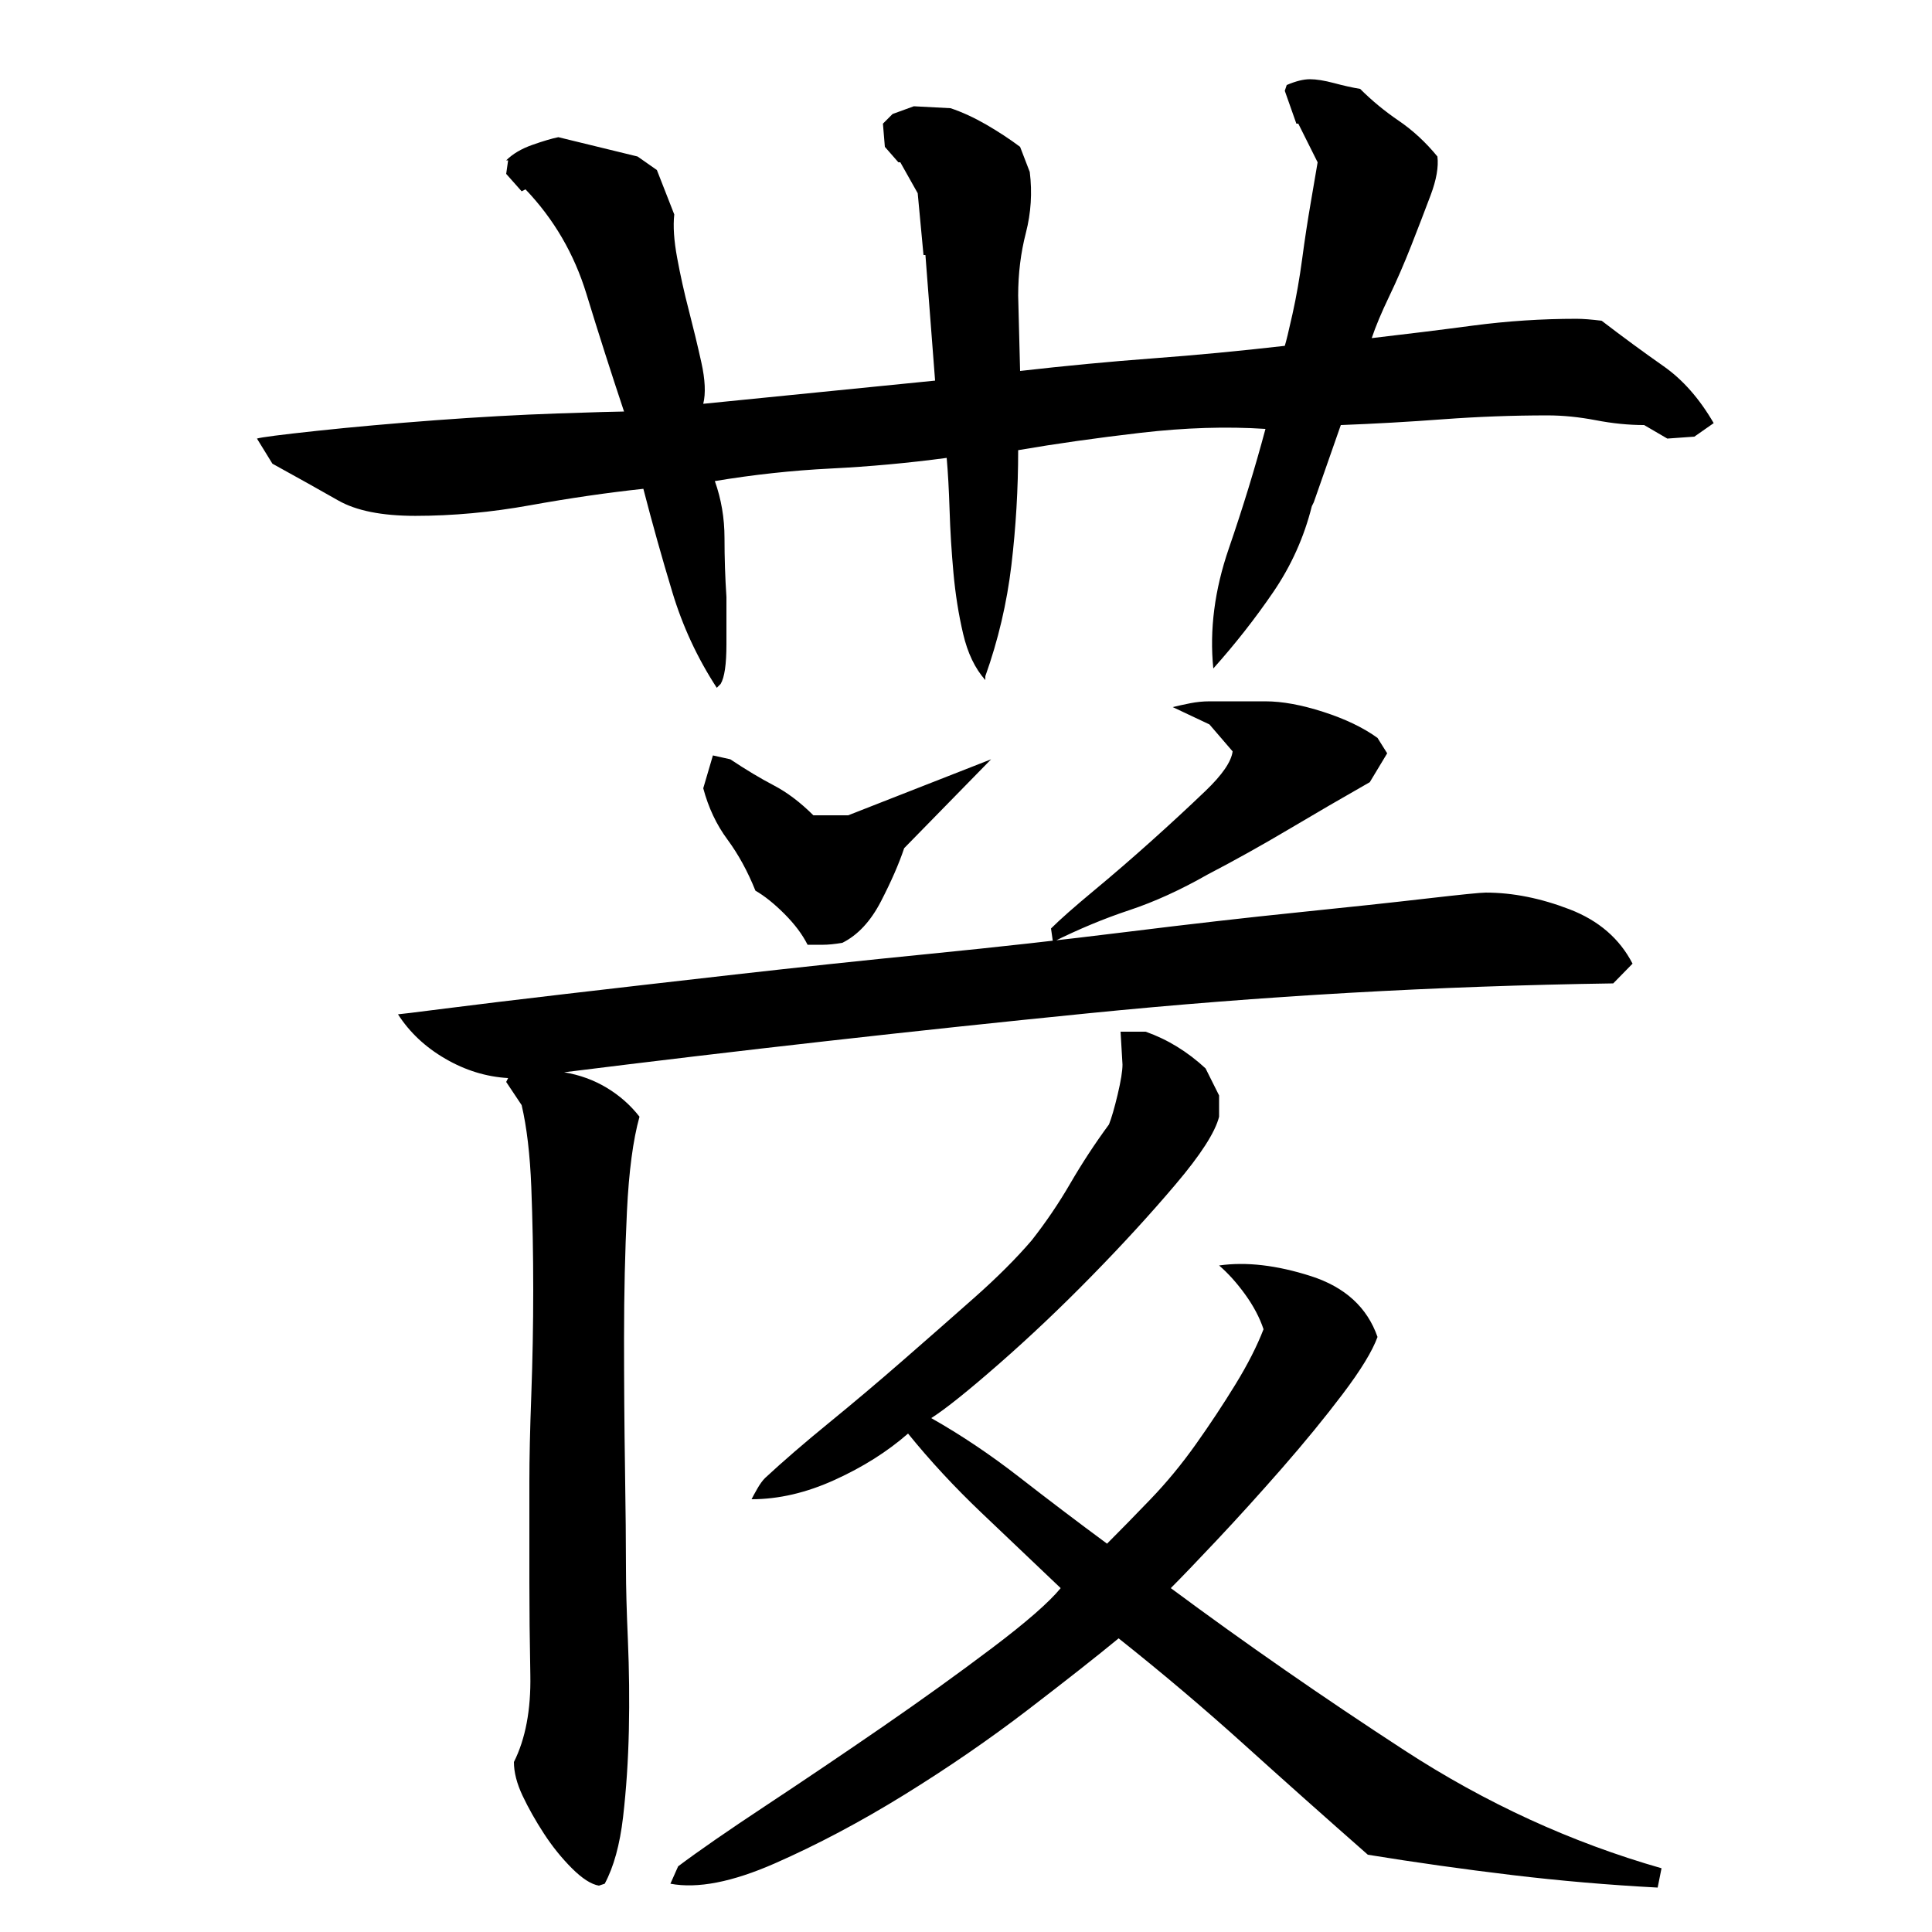 <?xml version="1.0" encoding="utf-8"?>
<!-- Generator: Adobe Illustrator 16.0.0, SVG Export Plug-In . SVG Version: 6.00 Build 0)  -->
<!DOCTYPE svg PUBLIC "-//W3C//DTD SVG 1.1//EN" "http://www.w3.org/Graphics/SVG/1.1/DTD/svg11.dtd">
<svg version="1.1" id="图层_1" xmlns="http://www.w3.org/2000/svg" xmlns:xlink="http://www.w3.org/1999/xlink" x="0px" y="0px"
	 width="1000px" height="1000px" viewBox="0 0 1000 1000" enable-background="new 0 0 1000 1000" xml:space="preserve">
<path d="M801.002,215.006c-18,0-36,0.672-54,2c-18,1.344-35.672,2.344-53,3l-14,40l-1,2c-4,16-10.672,30.844-20,44.5
	c-9.344,13.672-19.672,26.844-31,39.5c-2-20,0.656-40.656,8-62c7.328-21.328,13.656-42,19-62c-20-1.328-41.5-0.656-64.5,2
	c-23,2.672-44.172,5.672-63.5,9c0,20-1.172,39.844-3.5,59.5c-2.344,19.672-6.844,38.844-13.5,57.5v2c-5.344-6-9.172-14-11.5-24
	c-2.344-10-4-20.5-5-31.5s-1.672-21.828-2-32.5c-0.344-10.656-0.844-19.656-1.5-27c-20,2.672-40,4.5-60,5.5s-40,3.172-60,6.5
	c3.328,9.344,5,19.172,5,29.5c0,10.344,0.328,20.5,1,30.5v1c0,5.344,0,13.172,0,23.5c0,10.344-1,17.172-3,20.5l-2,2
	c-10-15.328-17.672-31.828-23-49.5c-5.344-17.656-10.344-35.5-15-53.5c-18.672,2-38.172,4.844-58.5,8.5
	c-20.344,3.672-40.172,5.5-59.5,5.5c-17.344,0-30.672-2.656-40-8c-9.344-5.328-20.672-11.656-34-19l-8-13c2-0.656,12.328-2,31-4
	c18.656-2,39.156-3.828,61.5-5.5c22.328-1.656,43.328-2.828,63-3.5c19.656-0.656,31.156-1,34.5-1c-6.672-20-13.172-40.328-19.5-61
	c-6.344-20.656-16.844-38.656-31.5-54l-2,1l-8-9l1-7h-1c3.328-3.328,7.828-6,13.5-8c5.656-2,10.156-3.328,13.5-4l41,10l10,7l9,23
	c-0.672,6-0.172,13.5,1.5,22.5c1.656,9,3.656,18,6,27c2.328,9,4.5,18,6.5,27s2.328,16.172,1,21.5c20-2,40-4,60-6s40-4,60-6l-5-65h-1
	l-3-32l-9-16h-1l-7-8l-1-12l5-5l11-4l19,1c6,2,12.156,4.844,18.5,8.5c6.328,3.672,12.156,7.5,17.5,11.5l5,13
	c1.328,10.672,0.656,21.172-2,31.5c-2.672,10.344-4,21.172-4,32.5l1,39c23.328-2.656,46.156-4.828,68.5-6.5
	c22.328-1.656,45.156-3.828,68.5-6.5c0.656-2,2-7.5,4-16.5s3.656-18.5,5-28.5c1.328-10,2.828-19.828,4.5-29.5
	c1.656-9.656,2.828-16.5,3.5-20.5l-10-20h-1l-6-17l1-3c4.656-2,8.656-3,12-3c3.328,0,7.5,0.672,12.5,2c5,1.344,9.5,2.344,13.5,3
	c6,6,12.656,11.5,20,16.5c7.328,5,14,11.172,20,18.5c0.656,5.344-0.5,12-3.5,20s-6.344,16.672-10,26
	c-3.672,9.344-7.5,18.172-11.5,26.5c-4,8.344-7,15.5-9,21.5c17.328-2,34.828-4.156,52.5-6.5c17.656-2.328,35.5-3.5,53.5-3.5
	c3.328,0,7.656,0.344,13,1c11.328,8.672,22,16.5,32,23.5s18.656,16.844,26,29.5l-10,7l-14,1l-12-7c-8,0-16.344-0.828-25-2.5
	C817.33,215.85,809.002,215.006,801.002,215.006z M274.002,767.006c0-12,0.328-27,1-45c0.656-18,1-36.156,1-54.5
	c0-18.328-0.344-36-1-53c-0.672-17-2.344-31.156-5-42.5l-8-12l1-2c-11.344-0.656-22.172-4-32.5-10c-10.344-6-18.5-13.656-24.5-23
	c0.656,0,8.828-1,24.5-3c15.656-2,36.328-4.5,62-7.5c25.656-3,55-6.359,88-10.109c33-3.734,66.656-7.313,101-10.719
	c34.328-3.406,68-7.141,101-11.234s62.828-7.5,89.5-10.219c26.656-2.719,48.828-5.109,66.5-7.156
	c17.656-2.031,27.828-3.063,30.5-3.063c14,0,28.5,2.906,43.5,8.688c15,5.797,25.828,15.156,32.5,28.094l-10,10.219
	c-91.344,1.344-182,6.5-272,15.5s-180.344,19.172-271,30.5c8,1.344,15.328,4,22,8c6.656,4,12.328,9,17,15
	c-3.344,12-5.5,28.344-6.5,49c-1,20.672-1.5,42.5-1.5,65.5s0.156,45.5,0.5,67.5c0.328,22,0.5,39.344,0.5,52
	c0,9.344,0.328,21.672,1,37c0.656,15.344,0.828,30.844,0.5,46.5c-0.344,15.656-1.344,30.656-3,45
	c-1.672,14.328-4.844,25.828-9.5,34.5l-3,1c-4-0.672-8.672-3.672-14-9c-5.344-5.344-10.172-11.344-14.5-18
	c-4.344-6.672-8-13.172-11-19.5c-3-6.344-4.5-12.172-4.5-17.5c6-12,8.828-27,8.5-45c-0.344-18-0.5-34-0.5-48V767.006z
	 M389.002,776.006c0.656-1.328,1.656-3.156,3-5.5c1.328-2.328,2.656-4.156,4-5.5c9.328-8.656,20.328-18.156,33-28.5
	c12.656-10.328,25.5-21.156,38.5-32.5c13-11.328,25.328-22.156,37-32.5c11.656-10.328,21.5-20.156,29.5-29.5
	c7.328-9.328,14-19.156,20-29.5c6-10.328,12.656-20.5,20-30.5c1.328-3.328,2.828-8.5,4.5-15.5c1.656-7,2.5-12.156,2.5-15.5l-1-17h13
	c11.328,4,21.656,10.344,31,19l7,14v11c-2,8-9.5,19.672-22.5,35c-13,15.344-27.5,31.172-43.5,47.5c-16,16.344-32,31.5-48,45.5
	s-27.672,23.344-35,28c15.328,8.672,30.5,18.844,45.5,30.5c15,11.672,30.156,23.172,45.5,34.5c6.656-6.656,14.156-14.328,22.5-23
	c8.328-8.656,16.156-18.156,23.5-28.5c7.328-10.328,14.156-20.656,20.5-31c6.328-10.328,11.156-19.828,14.5-28.5
	c-2-6-5.172-12-9.5-18c-4.344-6-8.844-11-13.5-15c14-2,29.828-0.156,47.5,5.5c17.656,5.672,29.156,16.172,34.5,31.5
	c-2.672,7.344-8.672,17.172-18,29.5c-9.344,12.344-19.844,25.172-31.5,38.5c-11.672,13.344-22.844,25.672-33.5,37
	c-10.672,11.344-18.672,19.672-24,25c38.656,28.672,79,56.672,121,84s86.328,47.656,133,61l-2,10c-25.344-1.344-50.5-3.5-75.5-6.5
	s-49.844-6.5-74.5-10.5c-22-19.344-43.344-38.344-64-57c-20.672-18.656-42.344-37-65-55c-11.344,9.344-27,21.672-47,37
	s-41.344,30-64,44c-22.672,14-45,25.828-67,35.5c-22,9.656-40,13.156-54,10.5l4-9c10.656-8,25.828-18.5,45.5-31.5
	c19.656-13,39.656-26.5,60-40.5c20.328-14,39.328-27.656,57-41c17.656-13.328,29.5-23.656,35.5-31c-13.344-12.656-27-25.656-41-39
	c-14-13.328-26.672-27-38-41c-10.672,9.344-23.344,17.344-38,24C417.33,772.678,403.002,776.006,389.002,776.006z M369.002,391.006
	l9,2c8,5.344,15.5,9.844,22.5,13.5c7,3.672,13.828,8.844,20.5,15.5h18l74-29l-45,46c-2.672,8-6.672,17.172-12,27.5
	c-5.344,10.344-12,17.5-20,21.5c-4,0.672-7.344,1-10,1h-8c-2.672-5.328-6.672-10.656-12-16c-5.344-5.328-10.344-9.328-15-12
	c-4-10-8.844-18.828-14.5-26.5c-5.672-7.656-9.844-16.5-12.5-26.5L369.002,391.006z M718.002,389.912l-9,14.938
	c-14,7.969-28,16.109-42,24.422s-28,16.109-42,23.406c-14,7.969-27.5,14.125-40.5,18.438s-26.172,9.797-39.5,16.438l-1-6.969
	c4.656-4.656,12-11.125,22-19.438c10-8.297,20-16.938,30-25.906s19.328-17.594,28-25.906c8.656-8.297,13.328-15.109,14-20.422
	l-12-13.953l-19-8.969c2.656-0.656,5.656-1.313,9-1.984c3.328-0.656,6.656-1,10-1h29c8.656,0,18.656,1.828,30,5.484
	c11.328,3.656,20.656,8.141,28,13.453L718.002,389.912z"/>
</svg>
